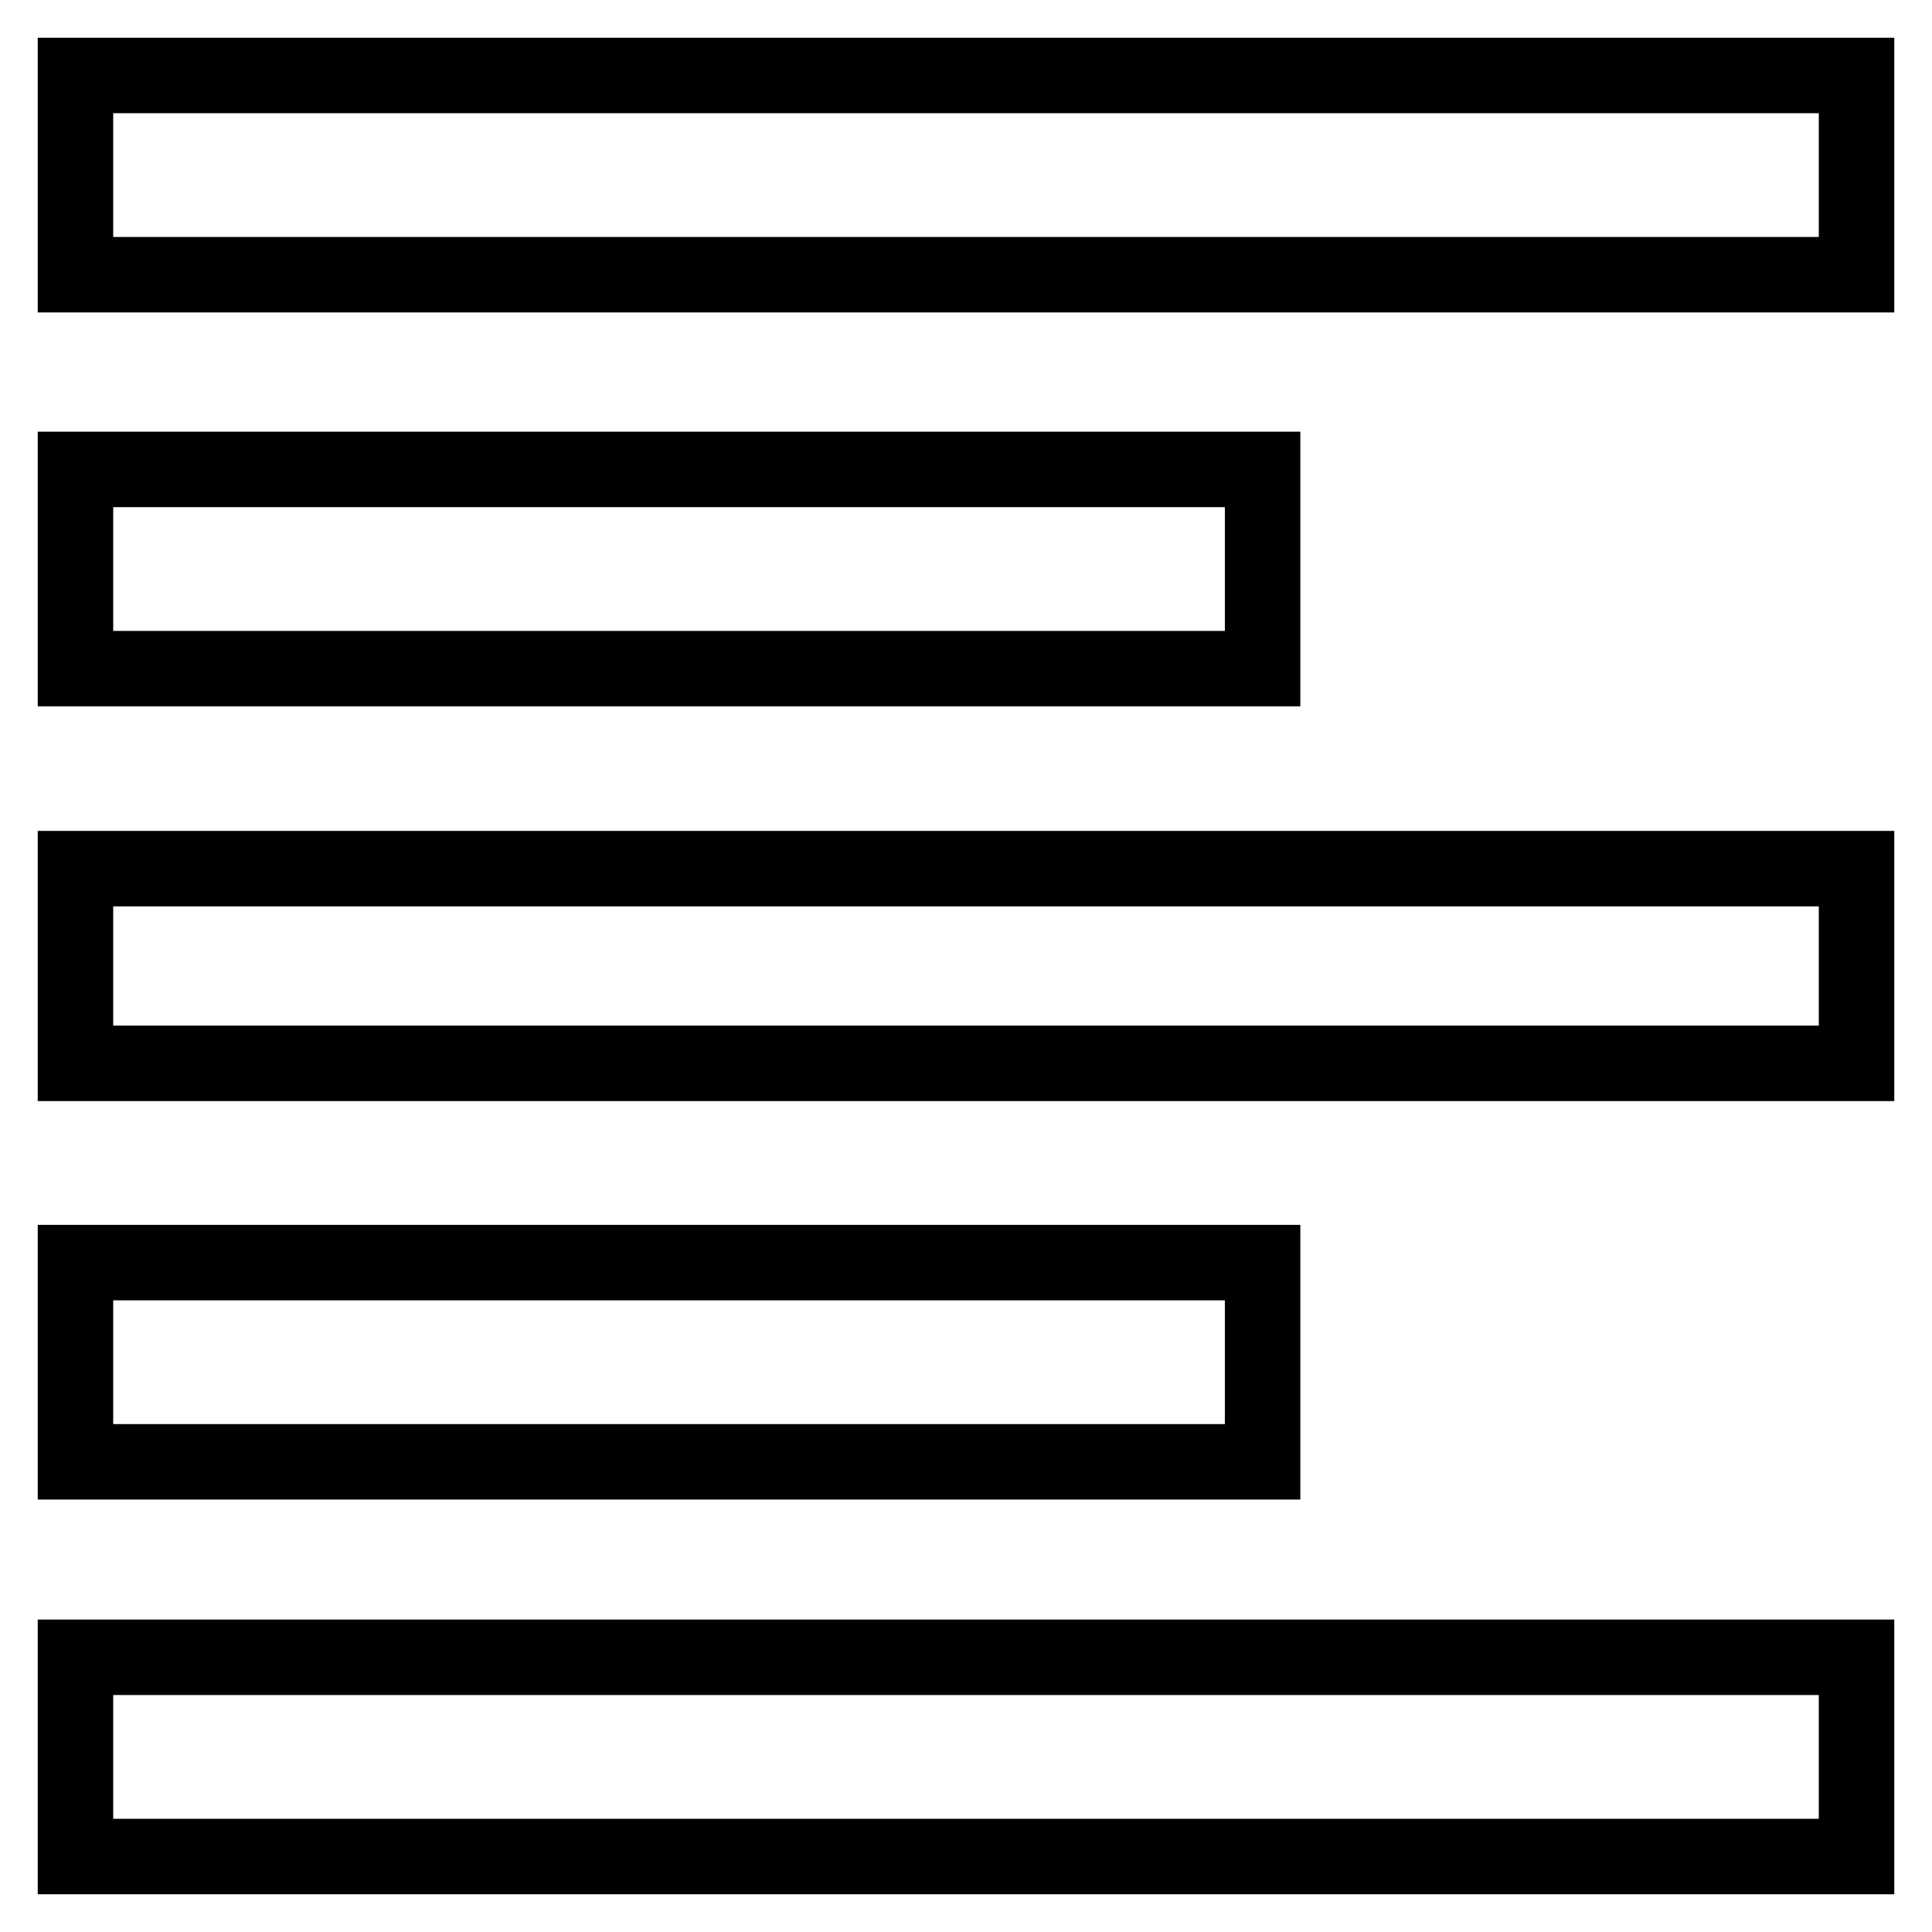 <?xml version="1.0" encoding="utf-8"?>
<!-- Svg Vector Icons : http://www.onlinewebfonts.com/icon -->
<!DOCTYPE svg PUBLIC "-//W3C//DTD SVG 1.1//EN" "http://www.w3.org/Graphics/SVG/1.1/DTD/svg11.dtd">
<svg version="1.1" xmlns="http://www.w3.org/2000/svg" xmlns:xlink="http://www.w3.org/1999/xlink" x="0px" y="0px" viewBox="0 0 256 256" enable-background="new 0 0 256 256" xml:space="preserve">
<g> <path stroke-width="10" fill-opacity="0" stroke="#000000"  d="M10,10h236v26.4H10V10z M10,246v-26.4h236V246H10z M10,140.9v-25.8h236v25.8H10z M167.3,62.2v26.4H10V62.2 H167.3z M167.3,167.3v26.4H10v-26.4H167.3z"/></g>
</svg>